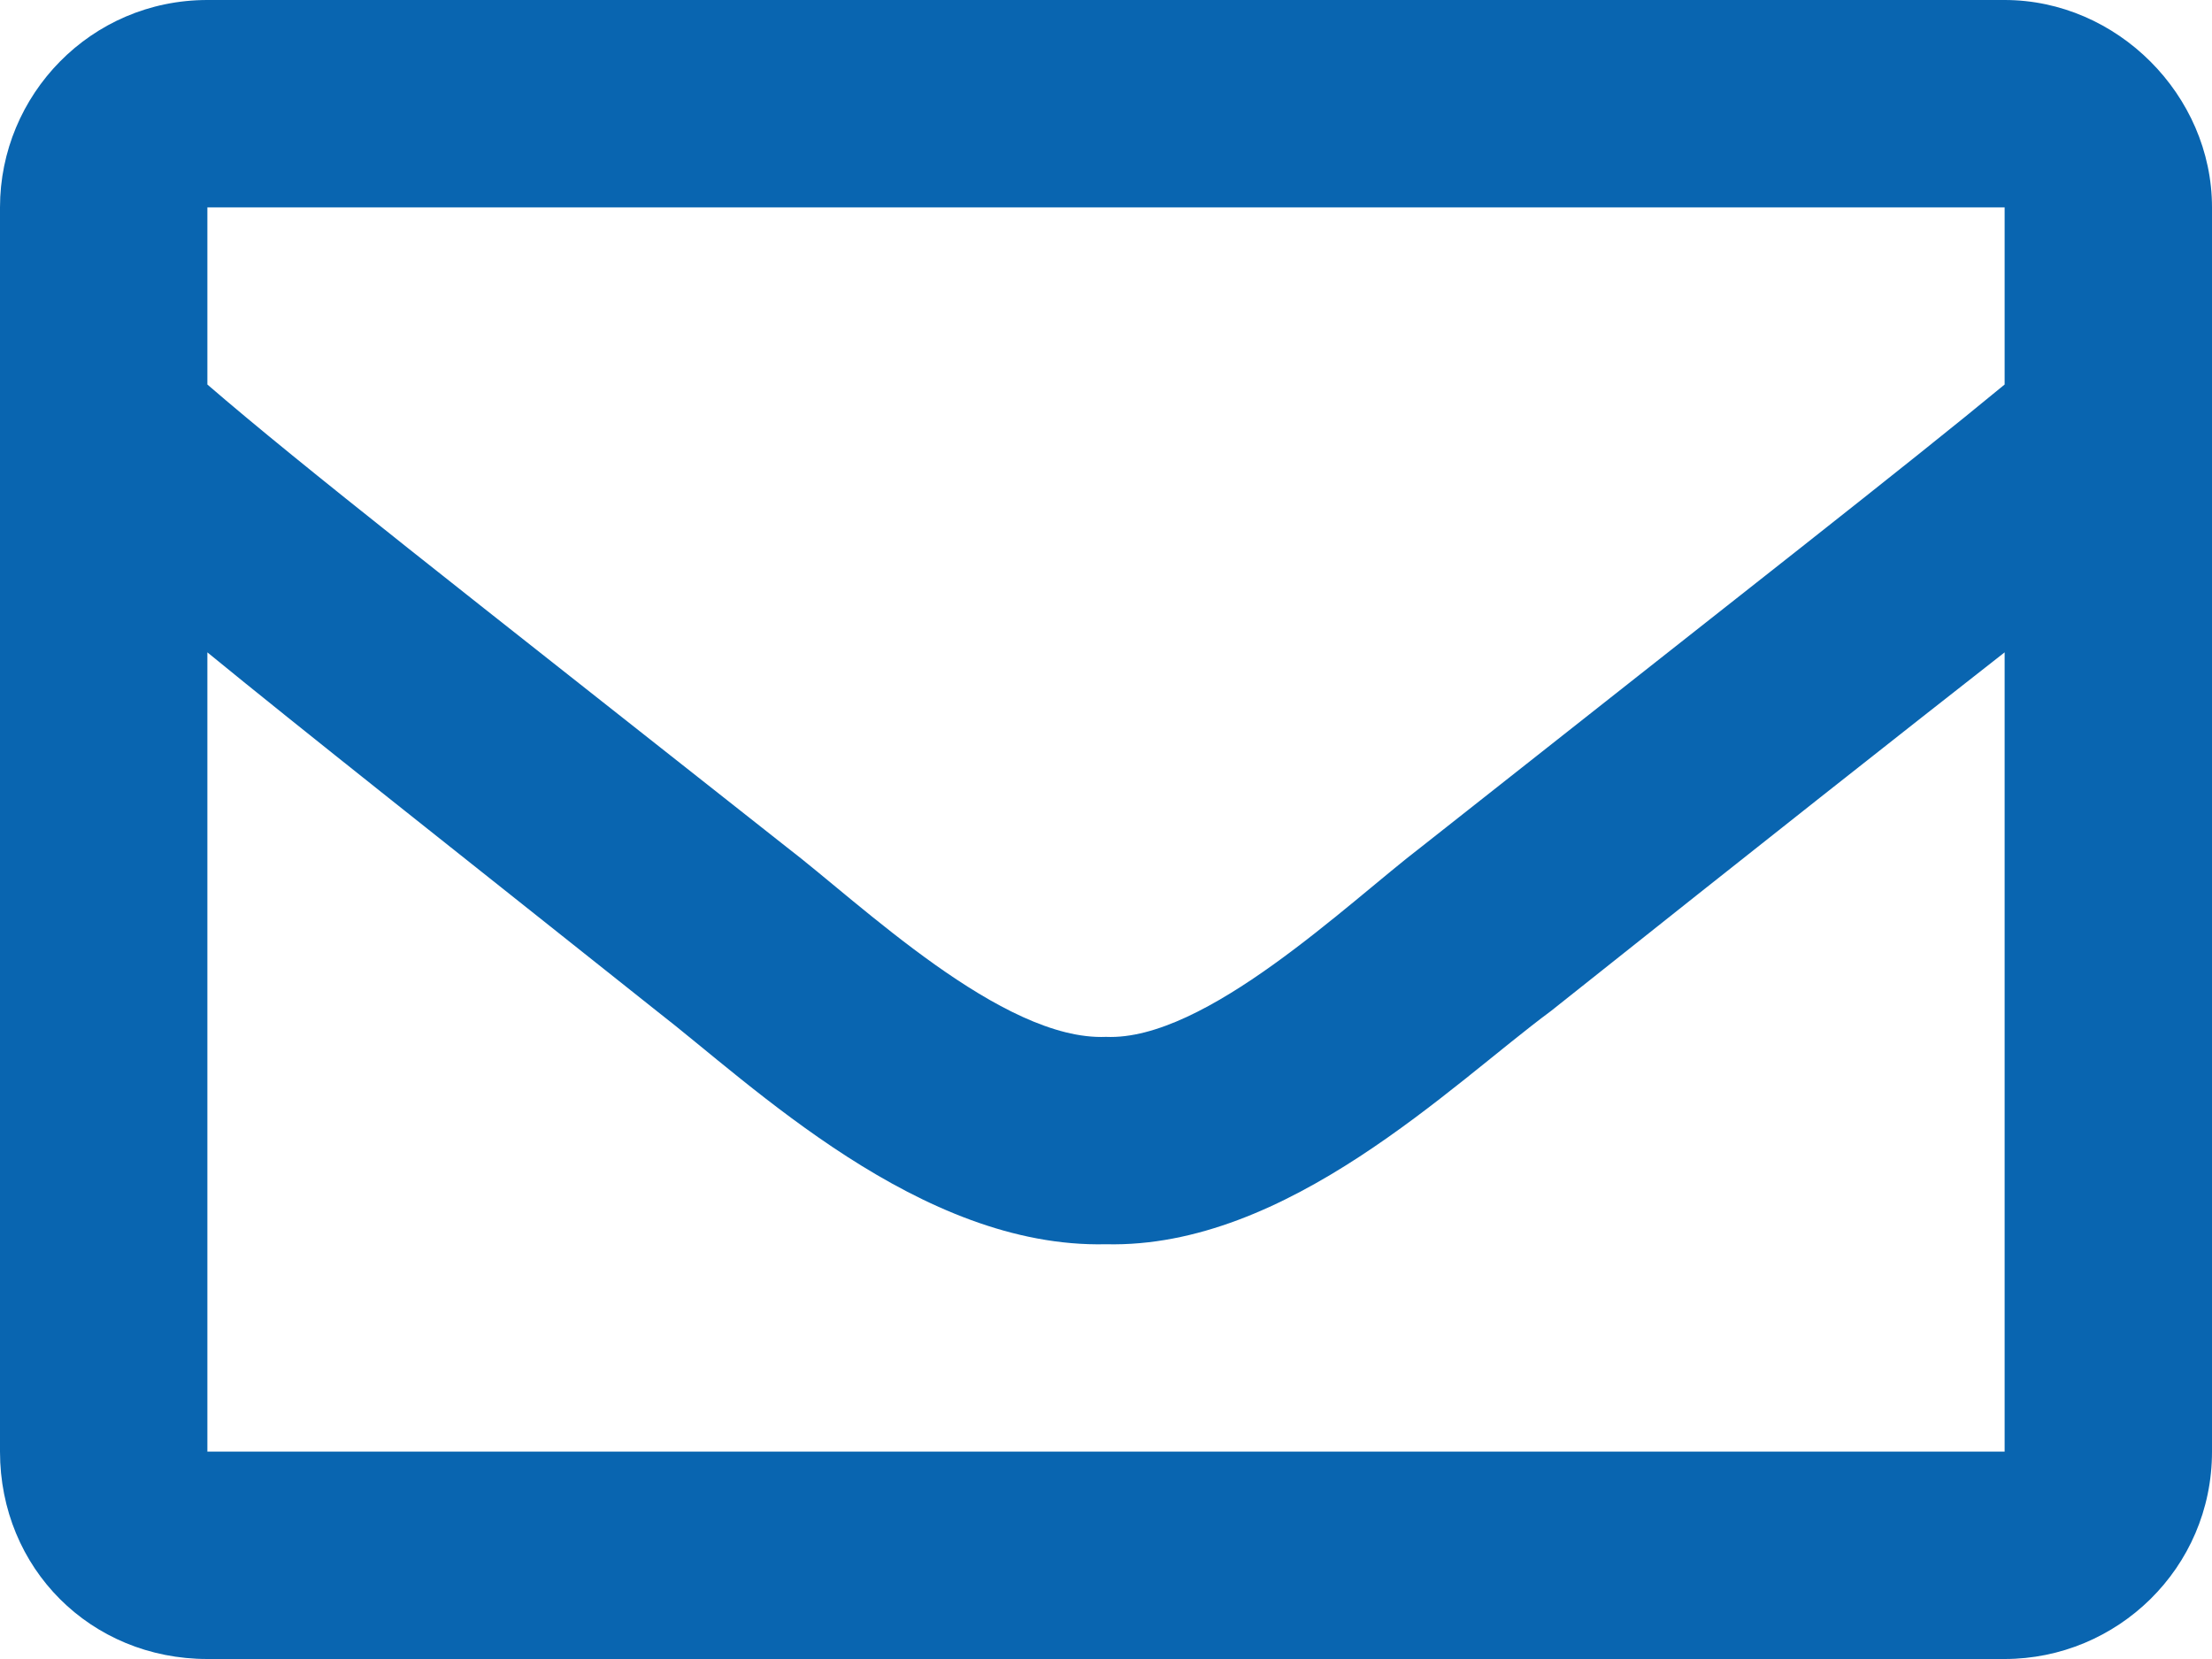 <svg width="24" height="18" viewBox="0 0 24 18" fill="none" xmlns="http://www.w3.org/2000/svg">
<path d="M21.75 0H2.25C0.984 0 0 1.031 0 2.25V15.75C0 17.016 0.984 18 2.25 18H21.75C22.969 18 24 17.016 24 15.75V2.25C24 1.031 22.969 0 21.75 0ZM21.75 2.25V4.172C20.672 5.062 18.984 6.375 15.422 9.188C14.625 9.797 13.078 11.297 12 11.25C10.875 11.297 9.328 9.797 8.531 9.188C4.969 6.375 3.281 5.062 2.25 4.172V2.25H21.75ZM2.25 15.75V7.078C3.281 7.922 4.828 9.141 7.125 10.969C8.156 11.766 9.984 13.547 12 13.5C13.969 13.547 15.75 11.766 16.828 10.969C19.125 9.141 20.672 7.922 21.75 7.078V15.75H2.25Z" fill="#0965B0"/>
</svg>
